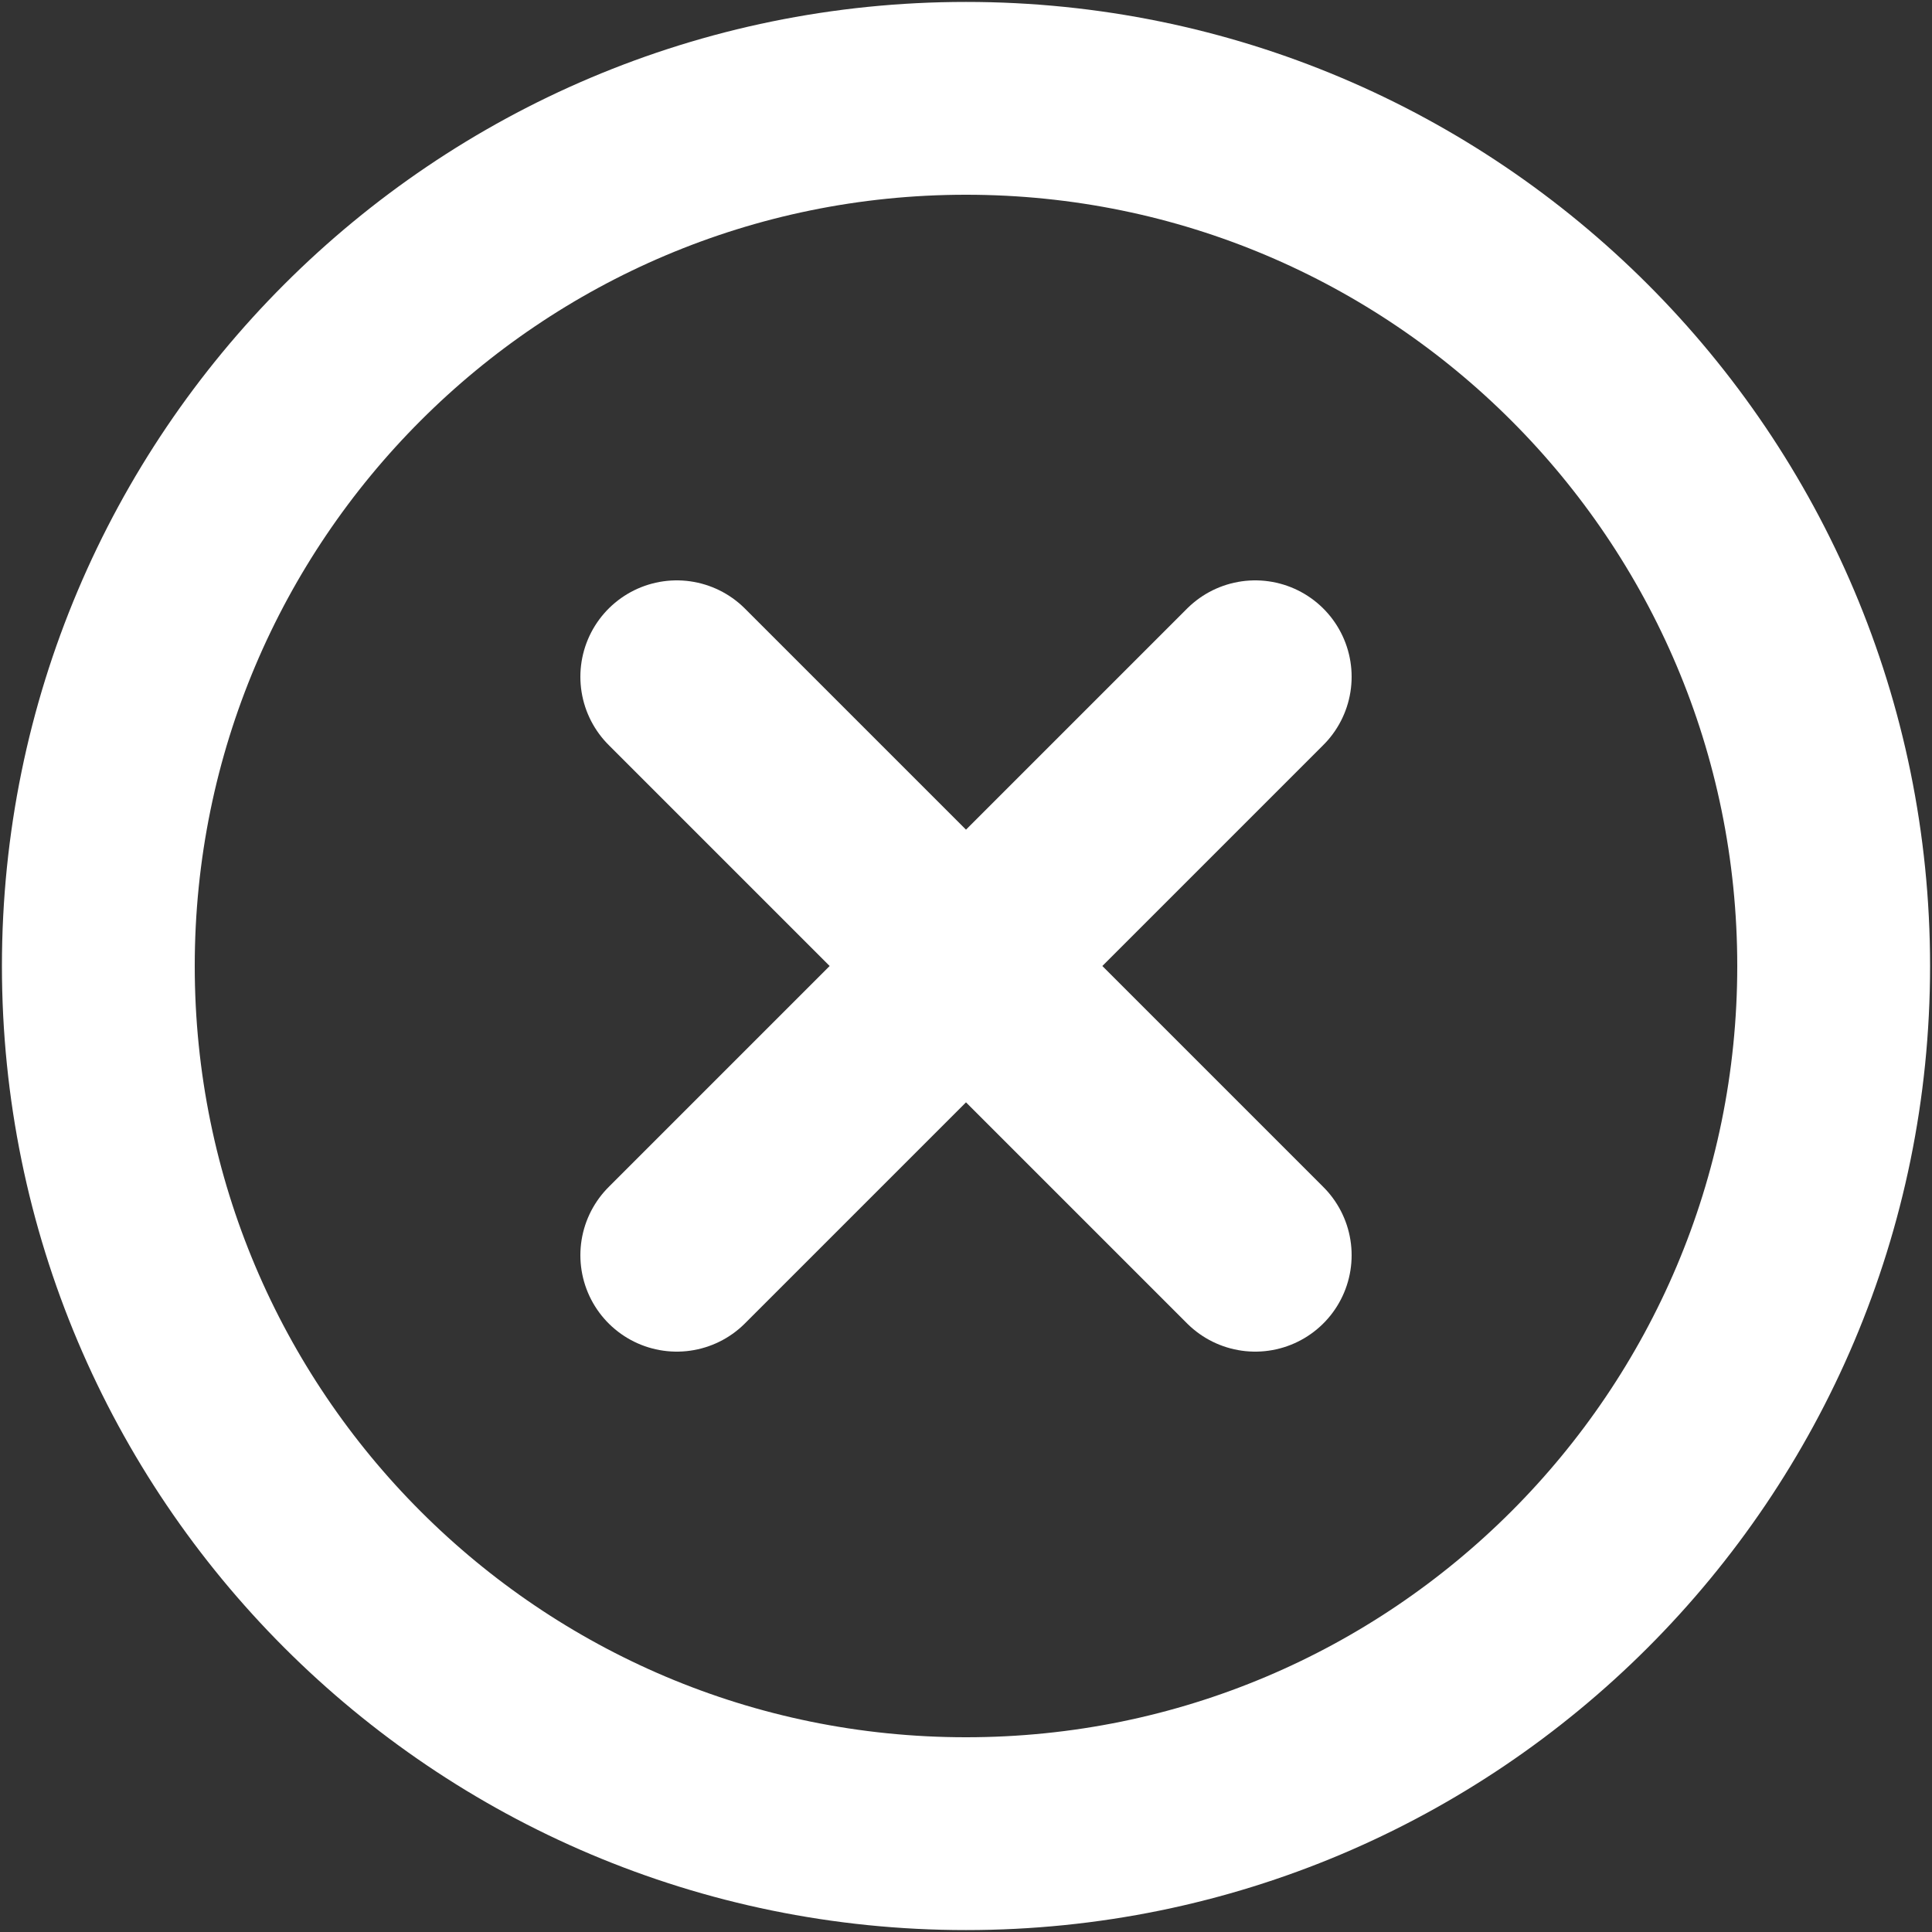<svg width="668" height="668" viewBox="0 0 668 668" fill="none" xmlns="http://www.w3.org/2000/svg">
<rect x="0" y="0" width="668" height="668" fill="#333333" stroke="none"/>
<path d="M34 334C34 168.315 168.315 34 334 34C499.687 34 634 168.315 634 334C634 499.687 499.687 634 334 634C168.315 634 34 499.687 34 334Z" stroke="white" stroke-width="66.667"/>
<path d="M234 234L434 434M434 234L234 434" stroke="white" stroke-width="66.667" stroke-linecap="round"/>
</svg>
